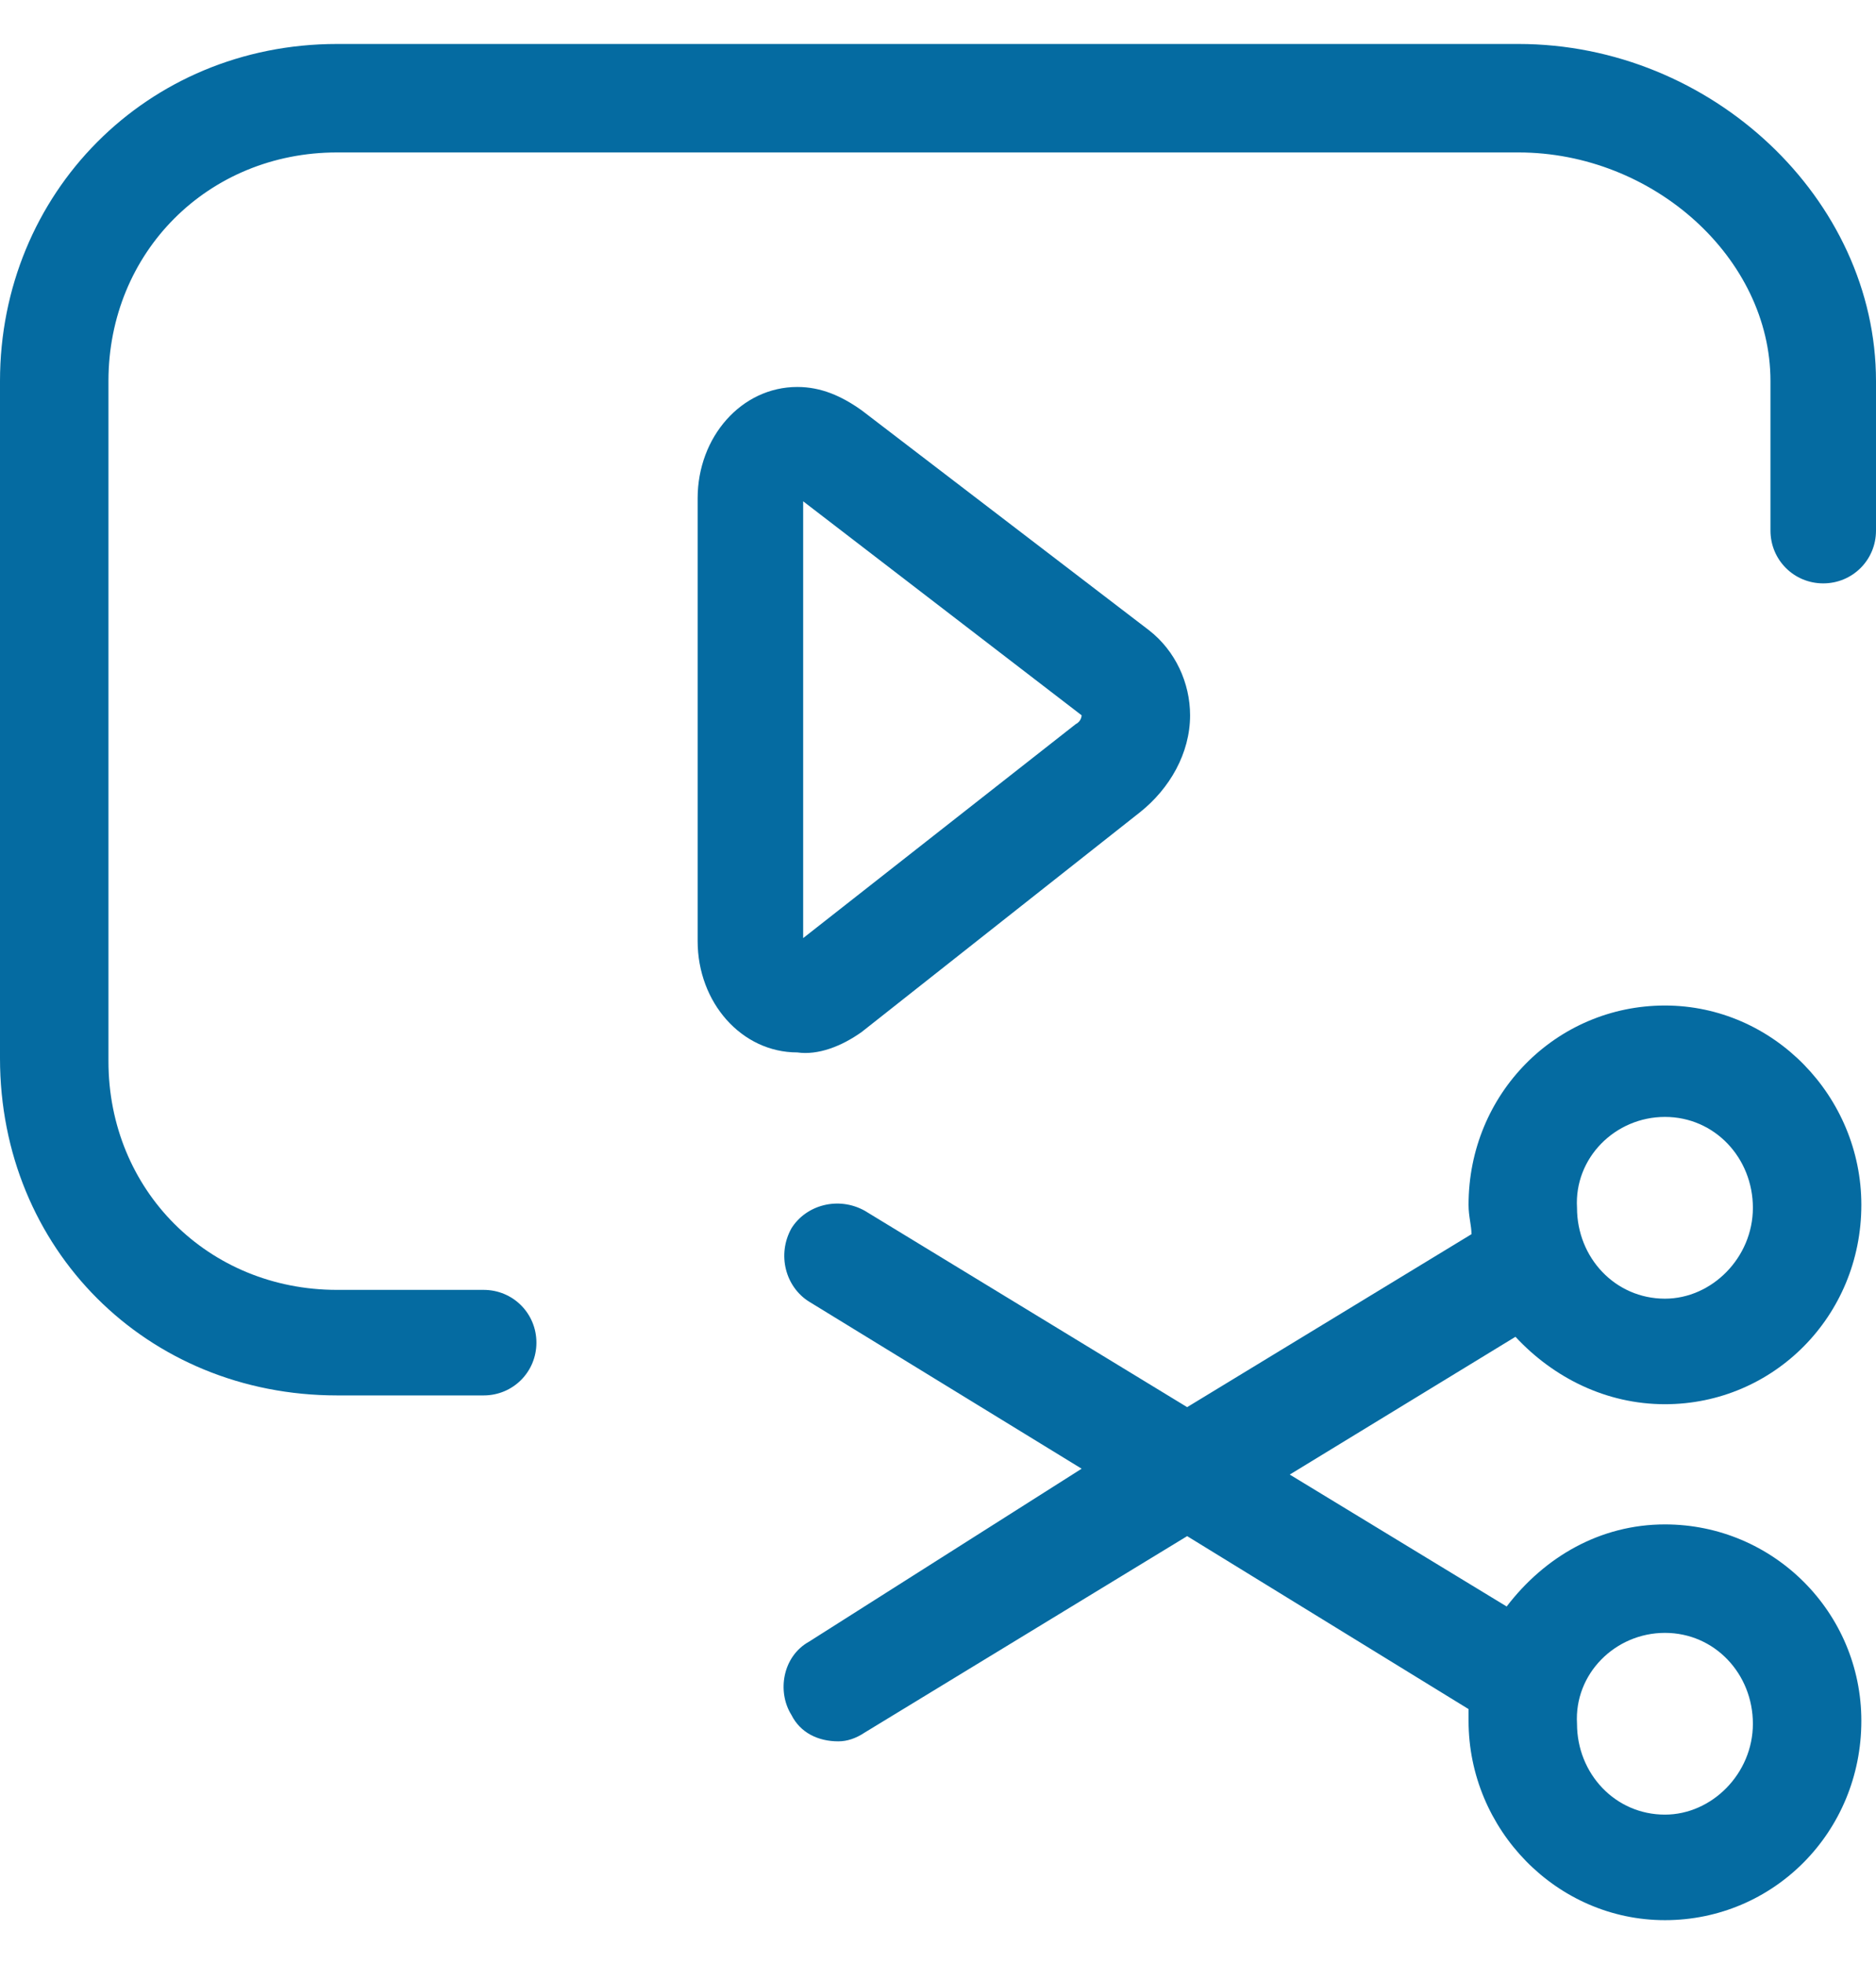 <svg enable-background="new 0 0 64 67" viewBox="0 0 64 67" xmlns="http://www.w3.org/2000/svg"><g fill="#056ba1"><path d="m51.8 1.5h-40.3c-6.5 0-11.5 5.1-11.5 11.5v23.1c0 6.5 5 11.5 11.5 11.5h5c1 0 1.8-.8 1.8-1.8s-.8-1.8-1.8-1.8h-5c-4.4 0-7.8-3.4-7.8-7.8v-23.2c0-4.4 3.4-7.8 7.8-7.8h40.3c4.6 0 8.6 3.6 8.6 7.8v5.1c0 1 .8 1.8 1.8 1.8s1.8-.8 1.8-1.8v-5.1c0-6.2-5.6-11.5-12.2-11.5z"/><path d="m29.4 35.2 9.5-7.5c1-.8 1.7-2 1.7-3.3 0-1.1-.5-2.2-1.4-2.9l-9.8-7.5c-.7-.5-1.4-.8-2.2-.8-1.9 0-3.4 1.7-3.4 3.8v15.1c0 2.1 1.5 3.8 3.4 3.8.7.1 1.5-.2 2.2-.7zm-2-18.1 9.5 7.3s0 .2-.2.3l-9.3 7.3z"/><path d="m56.8 47.9c3.7 0 6.7-3 6.7-6.8 0-3.7-3-6.8-6.7-6.8s-6.7 3-6.7 6.8c0 .4.1.7.1 1l-9.7 5.9-11-6.7c-.9-.5-2-.2-2.5.6-.5.9-.2 2 .6 2.5l9.3 5.7-9.3 5.9c-.9.5-1.1 1.7-.6 2.5.3.6.9.9 1.6.9.3 0 .6-.1.9-.3l11-6.7 9.6 5.9v.4c0 3.7 3 6.8 6.7 6.8s6.7-3 6.7-6.8c0-3.7-3-6.7-6.7-6.7-2.2 0-4.1 1.1-5.4 2.8l-7.4-4.5 7.7-4.7c1.3 1.4 3.1 2.3 5.1 2.3zm0-9.8c1.7 0 3 1.4 3 3.1s-1.4 3.1-3 3.1c-1.7 0-3-1.4-3-3.1-.1-1.7 1.3-3.1 3-3.1zm0 17.6c1.7 0 3 1.4 3 3.1s-1.4 3.1-3 3.1c-1.7 0-3-1.4-3-3.1-.1-1.7 1.3-3.1 3-3.1z"/></g></svg>